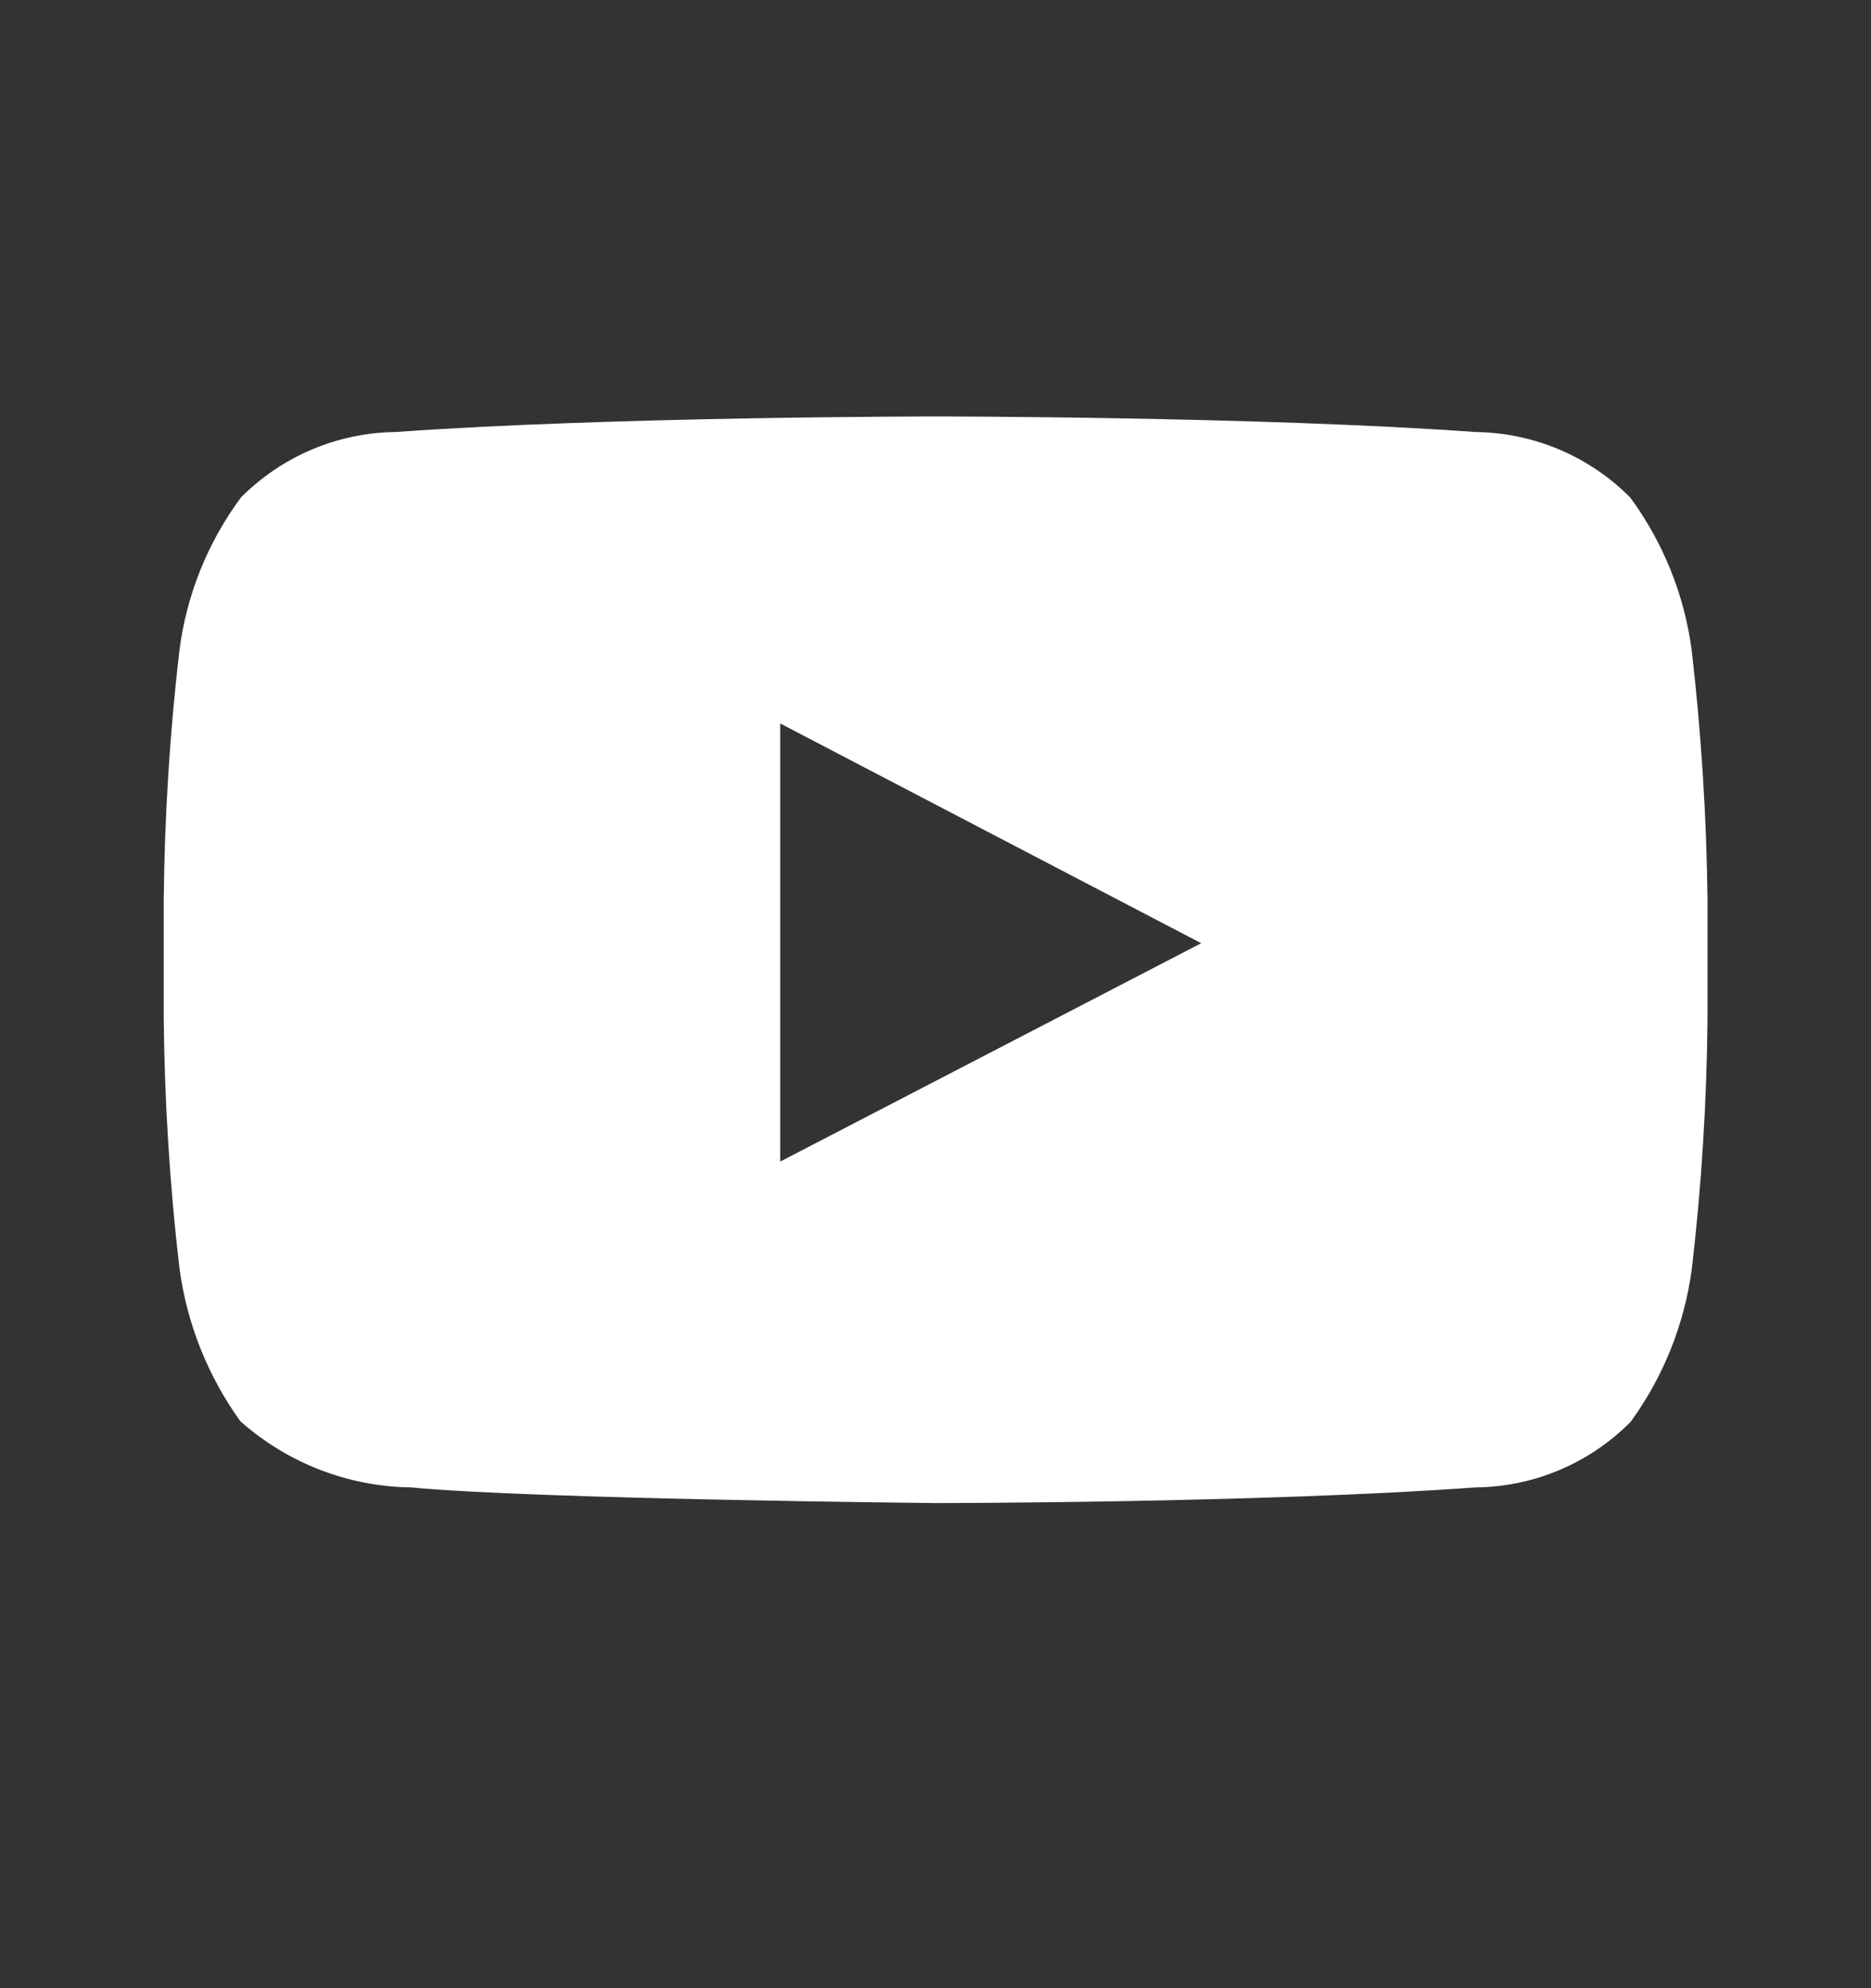 <svg width="16" height="17" viewBox="0 0 16 17" fill="none" xmlns="http://www.w3.org/2000/svg">
<rect x="0" y="0" width="16" height="17" fill="#333333" stroke="none"/>
<path fill-rule="evenodd" clip-rule="evenodd" d="M14.467 5.563C14.405 5.089 14.224 4.639 13.941 4.254C13.591 3.901 13.116 3.7 12.618 3.694C10.774 3.561 8.001 3.561 8.001 3.561C8.001 3.561 5.23 3.561 3.382 3.694C2.885 3.7 2.411 3.901 2.06 4.254C1.776 4.638 1.594 5.089 1.534 5.564C1.451 6.273 1.407 6.987 1.4 7.701V8.701C1.407 9.415 1.451 10.129 1.534 10.838C1.596 11.313 1.776 11.765 2.056 12.153C2.459 12.51 2.976 12.711 3.514 12.718C4.57 12.819 8.002 12.852 8.002 12.852C8.002 12.852 10.776 12.852 12.62 12.718C13.118 12.713 13.593 12.512 13.944 12.158C14.225 11.772 14.405 11.322 14.468 10.848C14.551 10.139 14.595 9.425 14.602 8.711V7.7C14.594 6.986 14.549 6.273 14.467 5.563ZM6.672 9.932V6.186L10.272 8.065L6.672 9.932Z" fill="white"/>
</svg>
